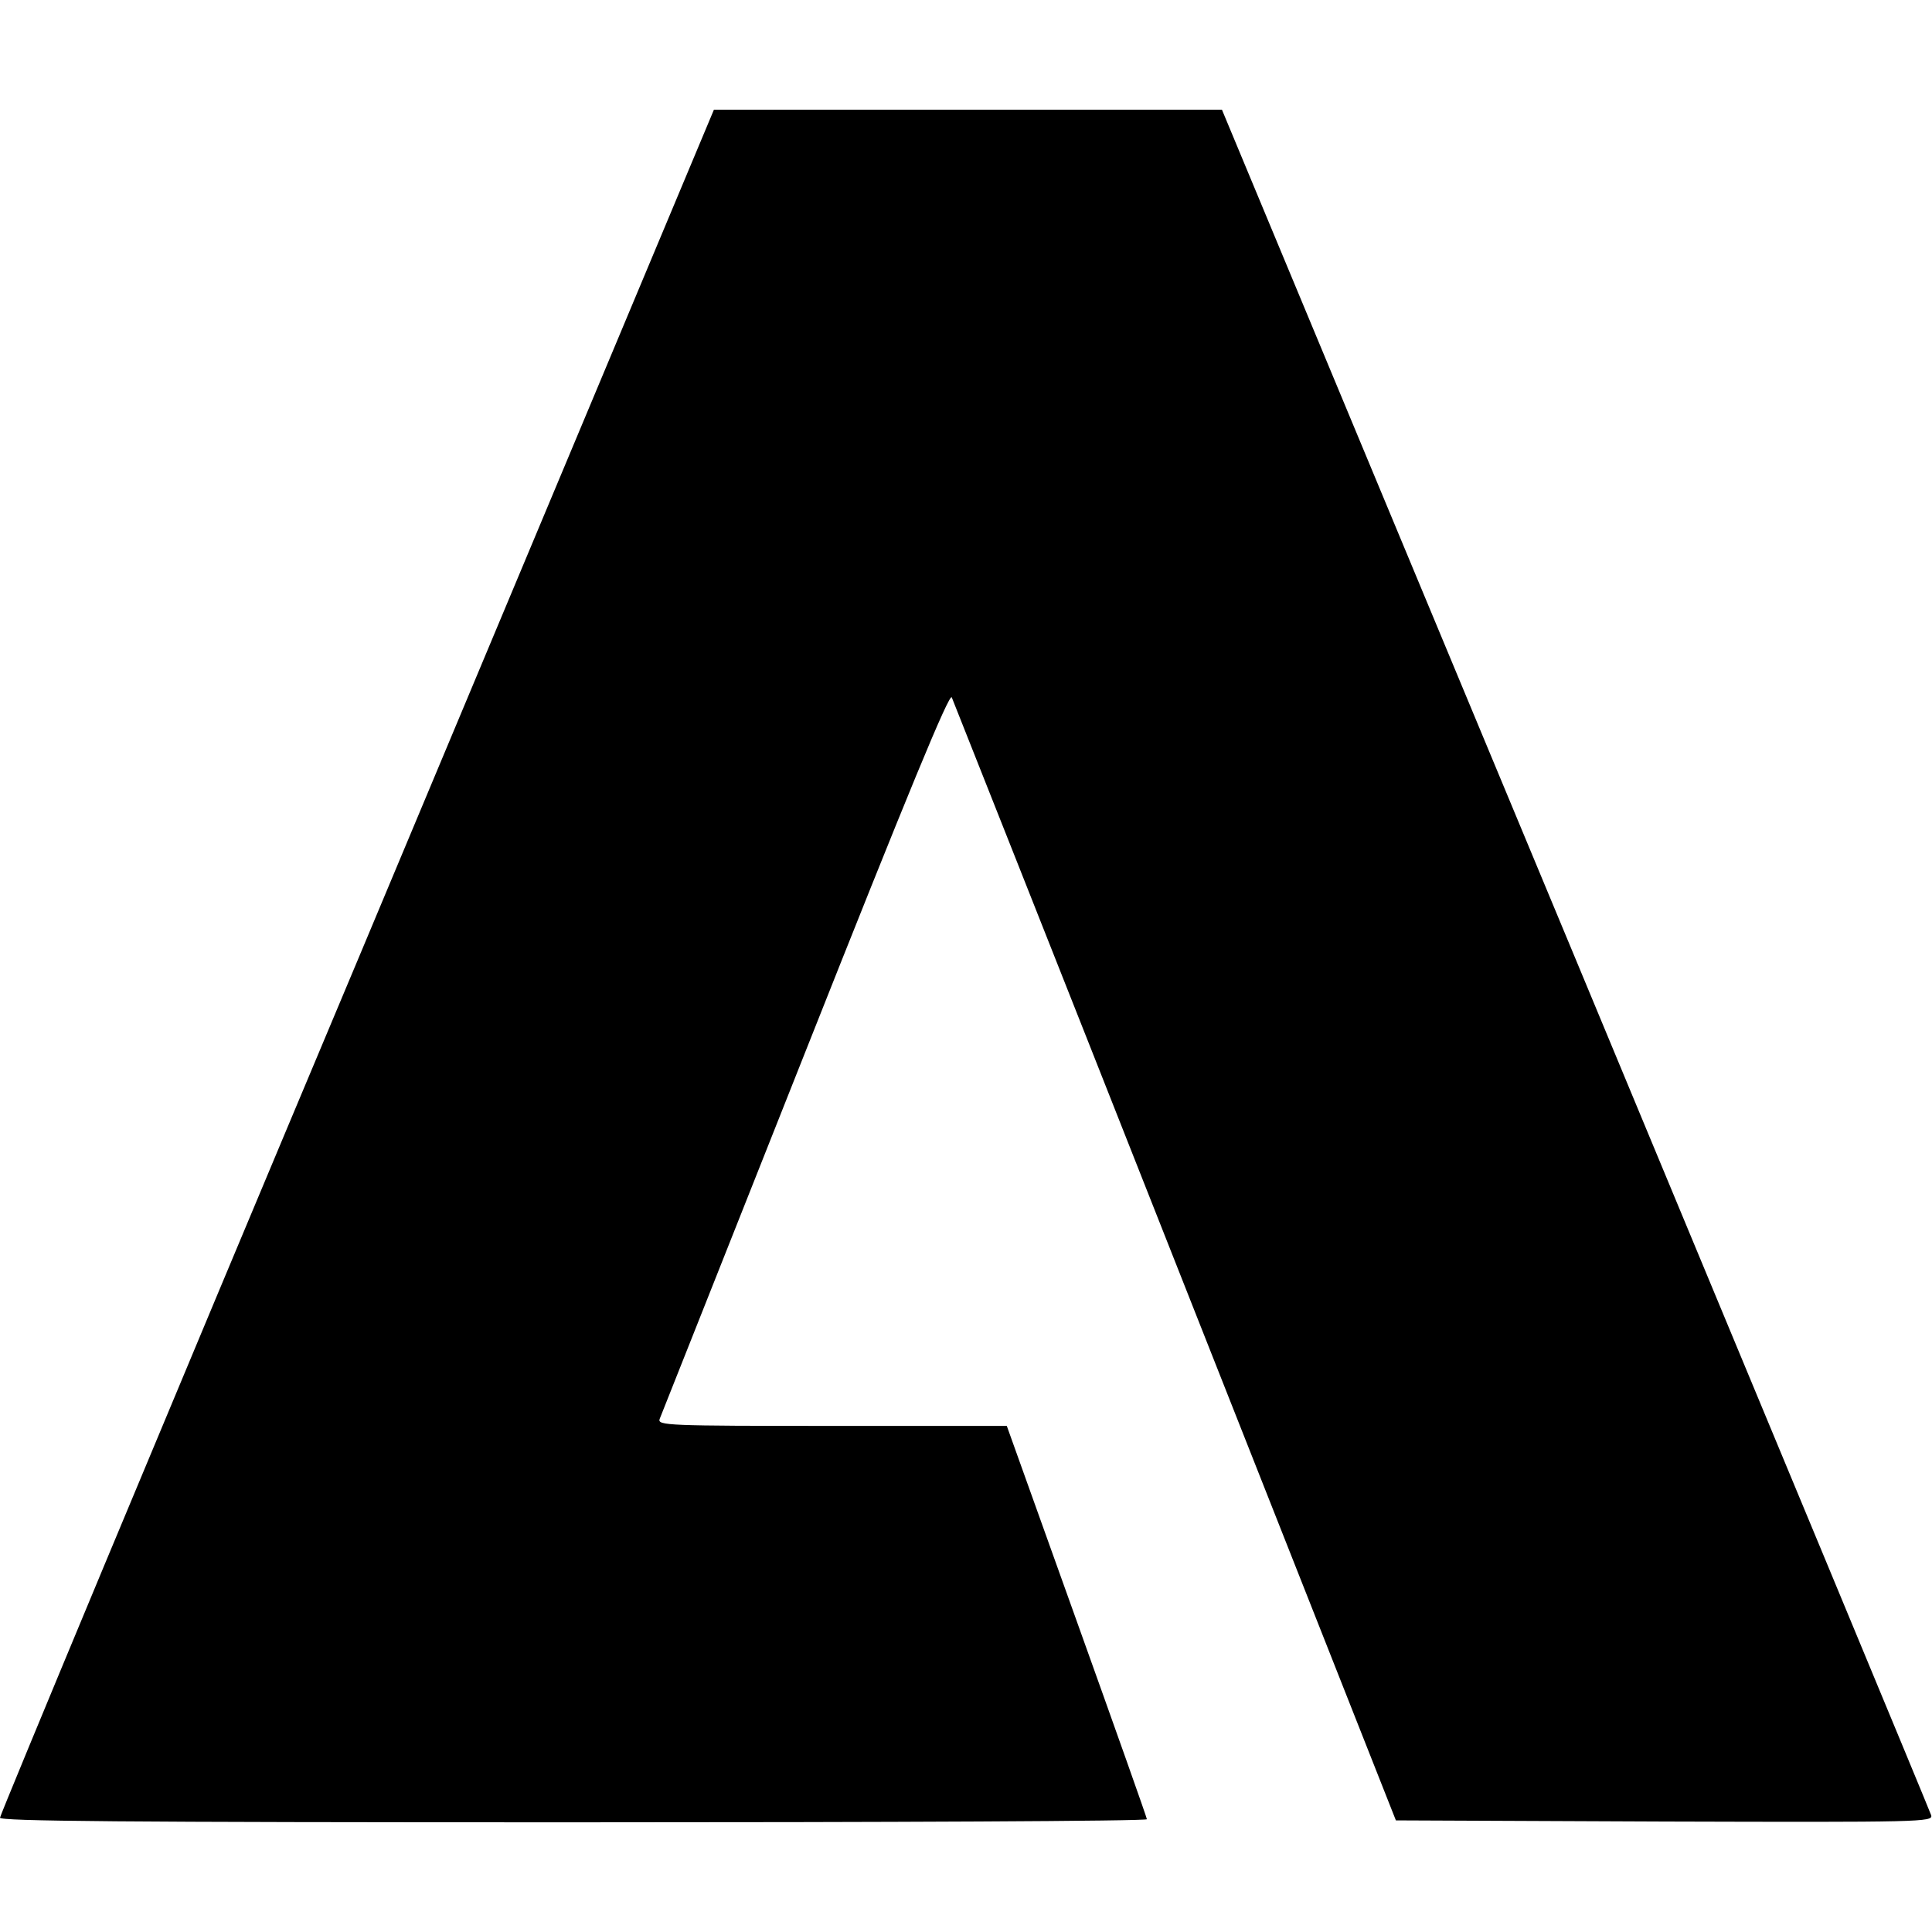 <?xml version="1.0" encoding="UTF-8" standalone="yes"?>
<svg version="1.0" xmlns="http://www.w3.org/2000/svg" width="100mm" height="100mm" viewBox="0 0 502 445" preserveAspectRatio="xMidYMid meet">
  <g transform="translate(0,445) scale(0.1,-0.1)" fill="#000000" stroke="none">
    <path d="M928 2237 c-511 -1216 -928 -2218 -928 -2225 0 -9 306 -12 1490 -12
820 0 1490 3 1490 8 0 4 -82 235 -182 514 l-182 508 -454 0 c-428 0 -454 1
-448 18 4 9 174 439 379 955 266 671 374 933 380 920 4 -10 266 -670 581
-1468 l573 -1450 698 -3 c669 -2 697 -1 693 16 -3 10 -419 1011 -924 2225
l-919 2207 -660 0 -660 0 -927 -2213z"/>
  </g>
</svg>